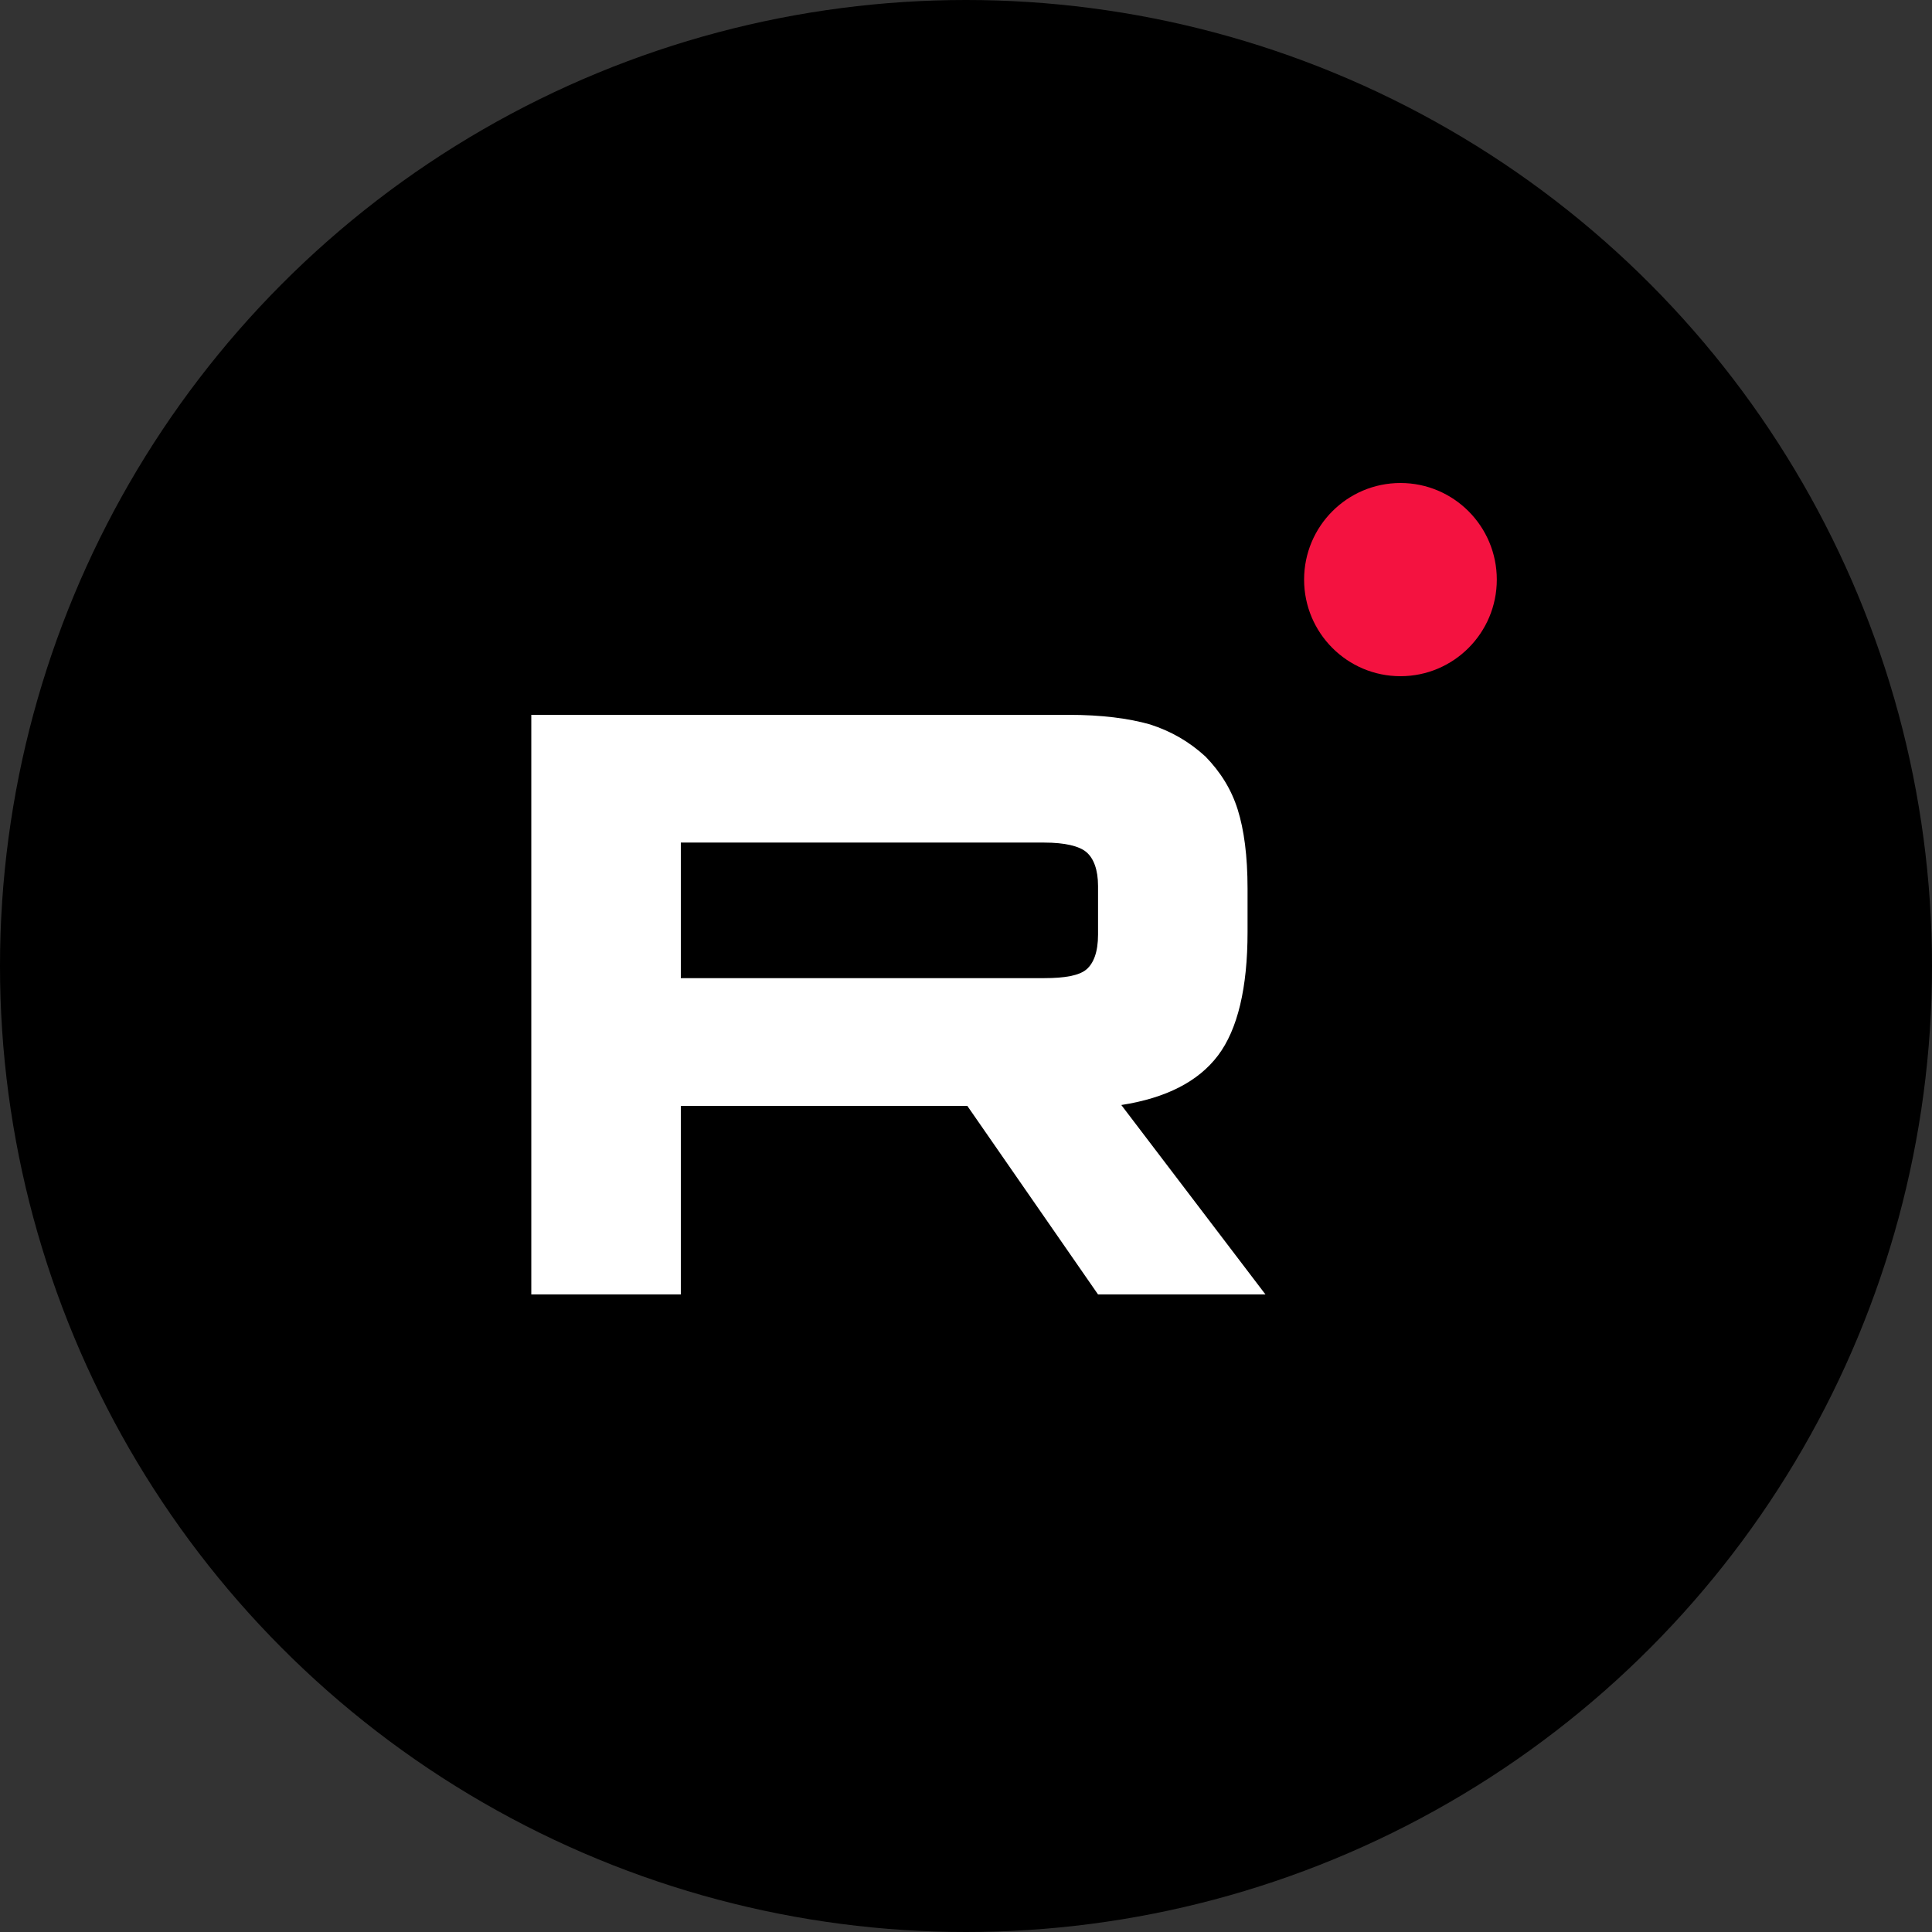 <?xml version="1.0" encoding="UTF-8"?> <svg xmlns="http://www.w3.org/2000/svg" width="160" height="160" viewBox="0 0 160 160" fill="none"><rect x="0" y="0" width="160" height="160" fill="#333333" stroke="none"/> <circle cx="80" cy="80" r="80" fill="black"></circle> <path d="M88.488 59.2H44V107.2H56.383V91.584H80.109L90.935 107.2H104.8L92.862 91.512C96.57 90.936 99.239 89.569 100.87 87.41C102.501 85.251 103.317 81.797 103.317 77.191V73.593C103.317 70.858 103.021 68.699 102.501 67.044C101.982 65.389 101.093 63.95 99.832 62.654C98.498 61.431 97.015 60.567 95.235 59.992C93.456 59.488 91.231 59.2 88.488 59.2ZM86.486 81.005H56.383V69.779H86.486C88.191 69.779 89.378 70.067 89.971 70.57C90.564 71.074 90.935 72.01 90.935 73.377V77.407C90.935 78.846 90.564 79.782 89.971 80.285C89.378 80.789 88.191 81.005 86.486 81.005Z" fill="white"></path> <path d="M115.981 56C120.386 56 123.959 52.418 123.959 48C123.959 43.582 120.386 40 115.981 40C111.573 40 108 43.582 108 48C108 52.418 111.573 56 115.981 56Z" fill="#F41240"></path> </svg> 